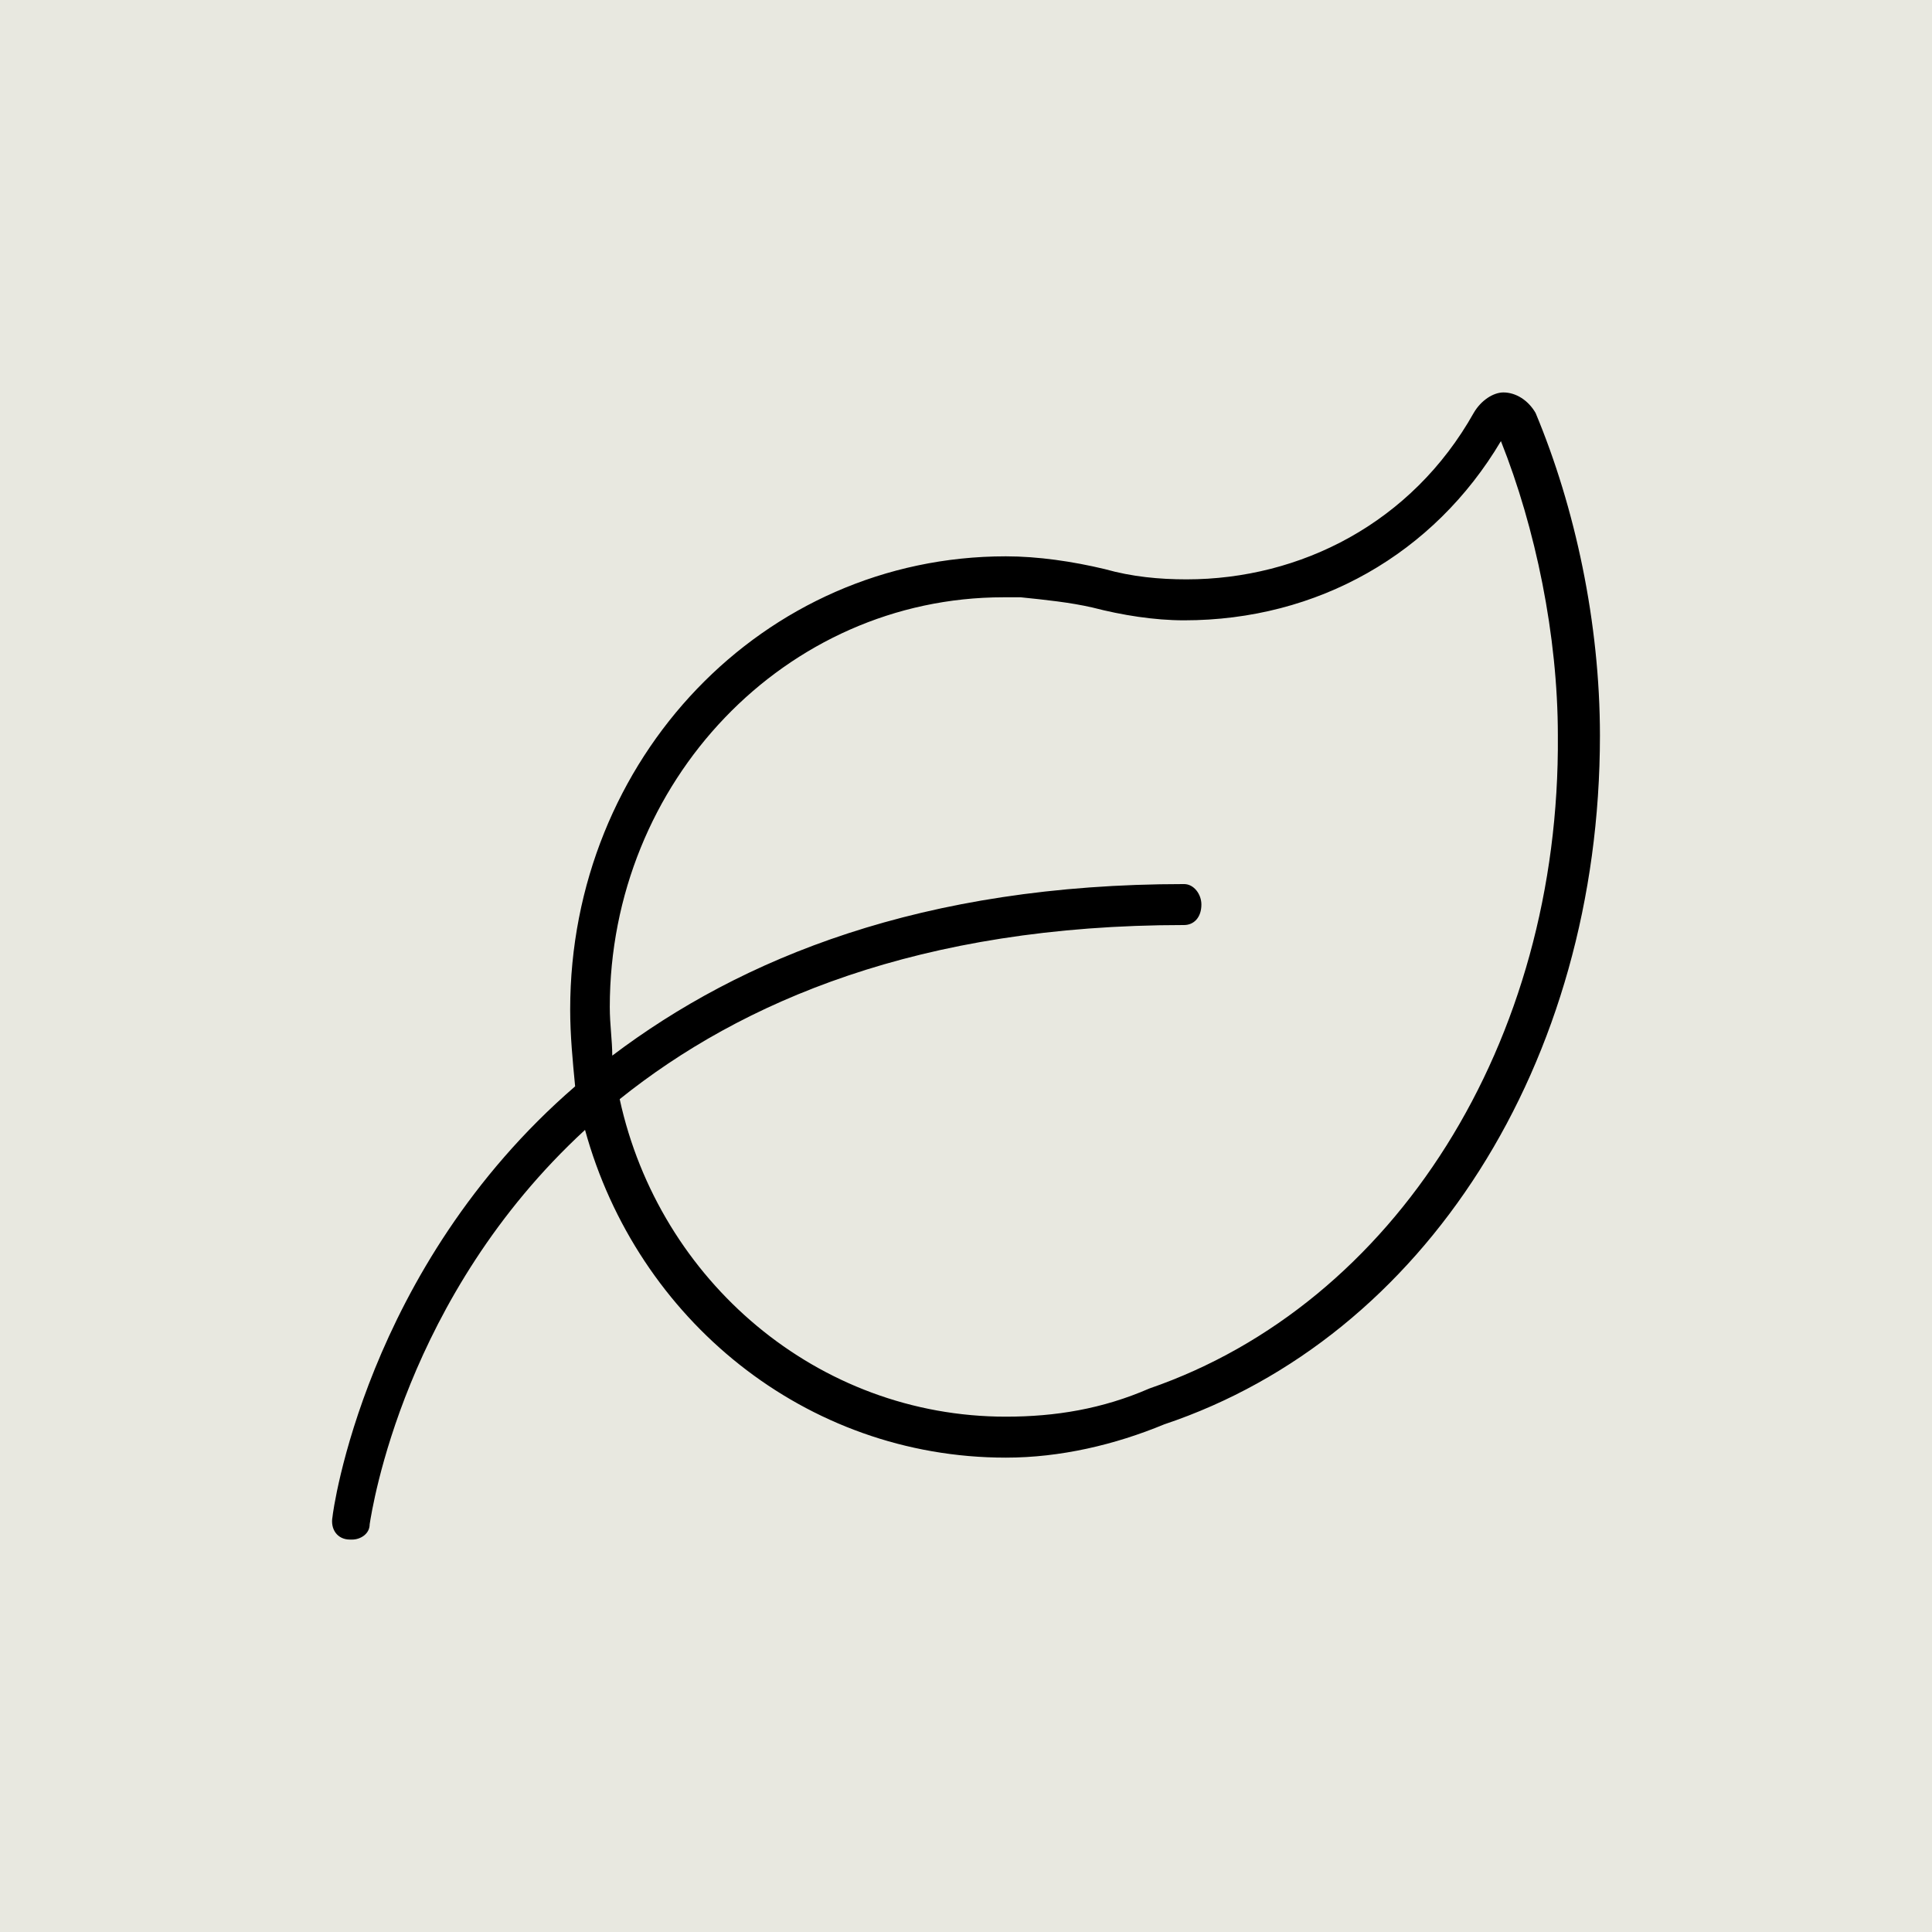 <?xml version="1.0" encoding="UTF-8"?> <svg xmlns="http://www.w3.org/2000/svg" width="64" height="64" viewBox="0 0 64 64" fill="none"><rect width="64" height="64" fill="#E8E8E0"></rect><path d="M50.868 13.679C52.18 16.817 53 20.634 53 24.366C53 35.223 47.178 44.299 38.568 47.183C36.928 47.862 35.124 48.286 33.32 48.286C26.678 48.286 21.102 43.705 19.38 37.429C13.394 42.942 12.328 49.982 12.246 50.491C12.246 50.83 11.918 51 11.672 51C11.59 51 11.59 51 11.59 51C11.18 51 10.934 50.661 11.016 50.237C11.016 50.152 12.082 42.009 19.052 35.987C18.97 35.138 18.888 34.29 18.888 33.442C18.888 25.13 25.284 18.429 33.32 18.429C34.386 18.429 35.534 18.598 36.6 18.853C37.502 19.107 38.404 19.192 39.306 19.192C43.078 19.192 46.768 17.326 48.818 13.679C49.064 13.255 49.474 13 49.802 13C50.212 13 50.622 13.255 50.868 13.679ZM38.076 45.995C46.194 43.196 51.688 34.545 51.606 24.366C51.606 21.058 50.868 17.495 49.72 14.612C47.506 18.344 43.652 20.549 39.224 20.549C38.24 20.549 37.174 20.38 36.19 20.125C35.452 19.955 34.632 19.87 33.812 19.786H33.238C26.022 19.786 20.2 25.893 20.2 33.357C20.2 33.951 20.282 34.46 20.282 34.969C24.546 31.745 30.532 29.286 39.224 29.286C39.552 29.286 39.798 29.625 39.798 29.964C39.798 30.388 39.552 30.643 39.224 30.643C30.45 30.643 24.546 33.188 20.528 36.411C21.84 42.433 27.088 46.929 33.32 46.929C34.96 46.929 36.518 46.674 38.076 45.995Z" fill="black"></path></svg> 